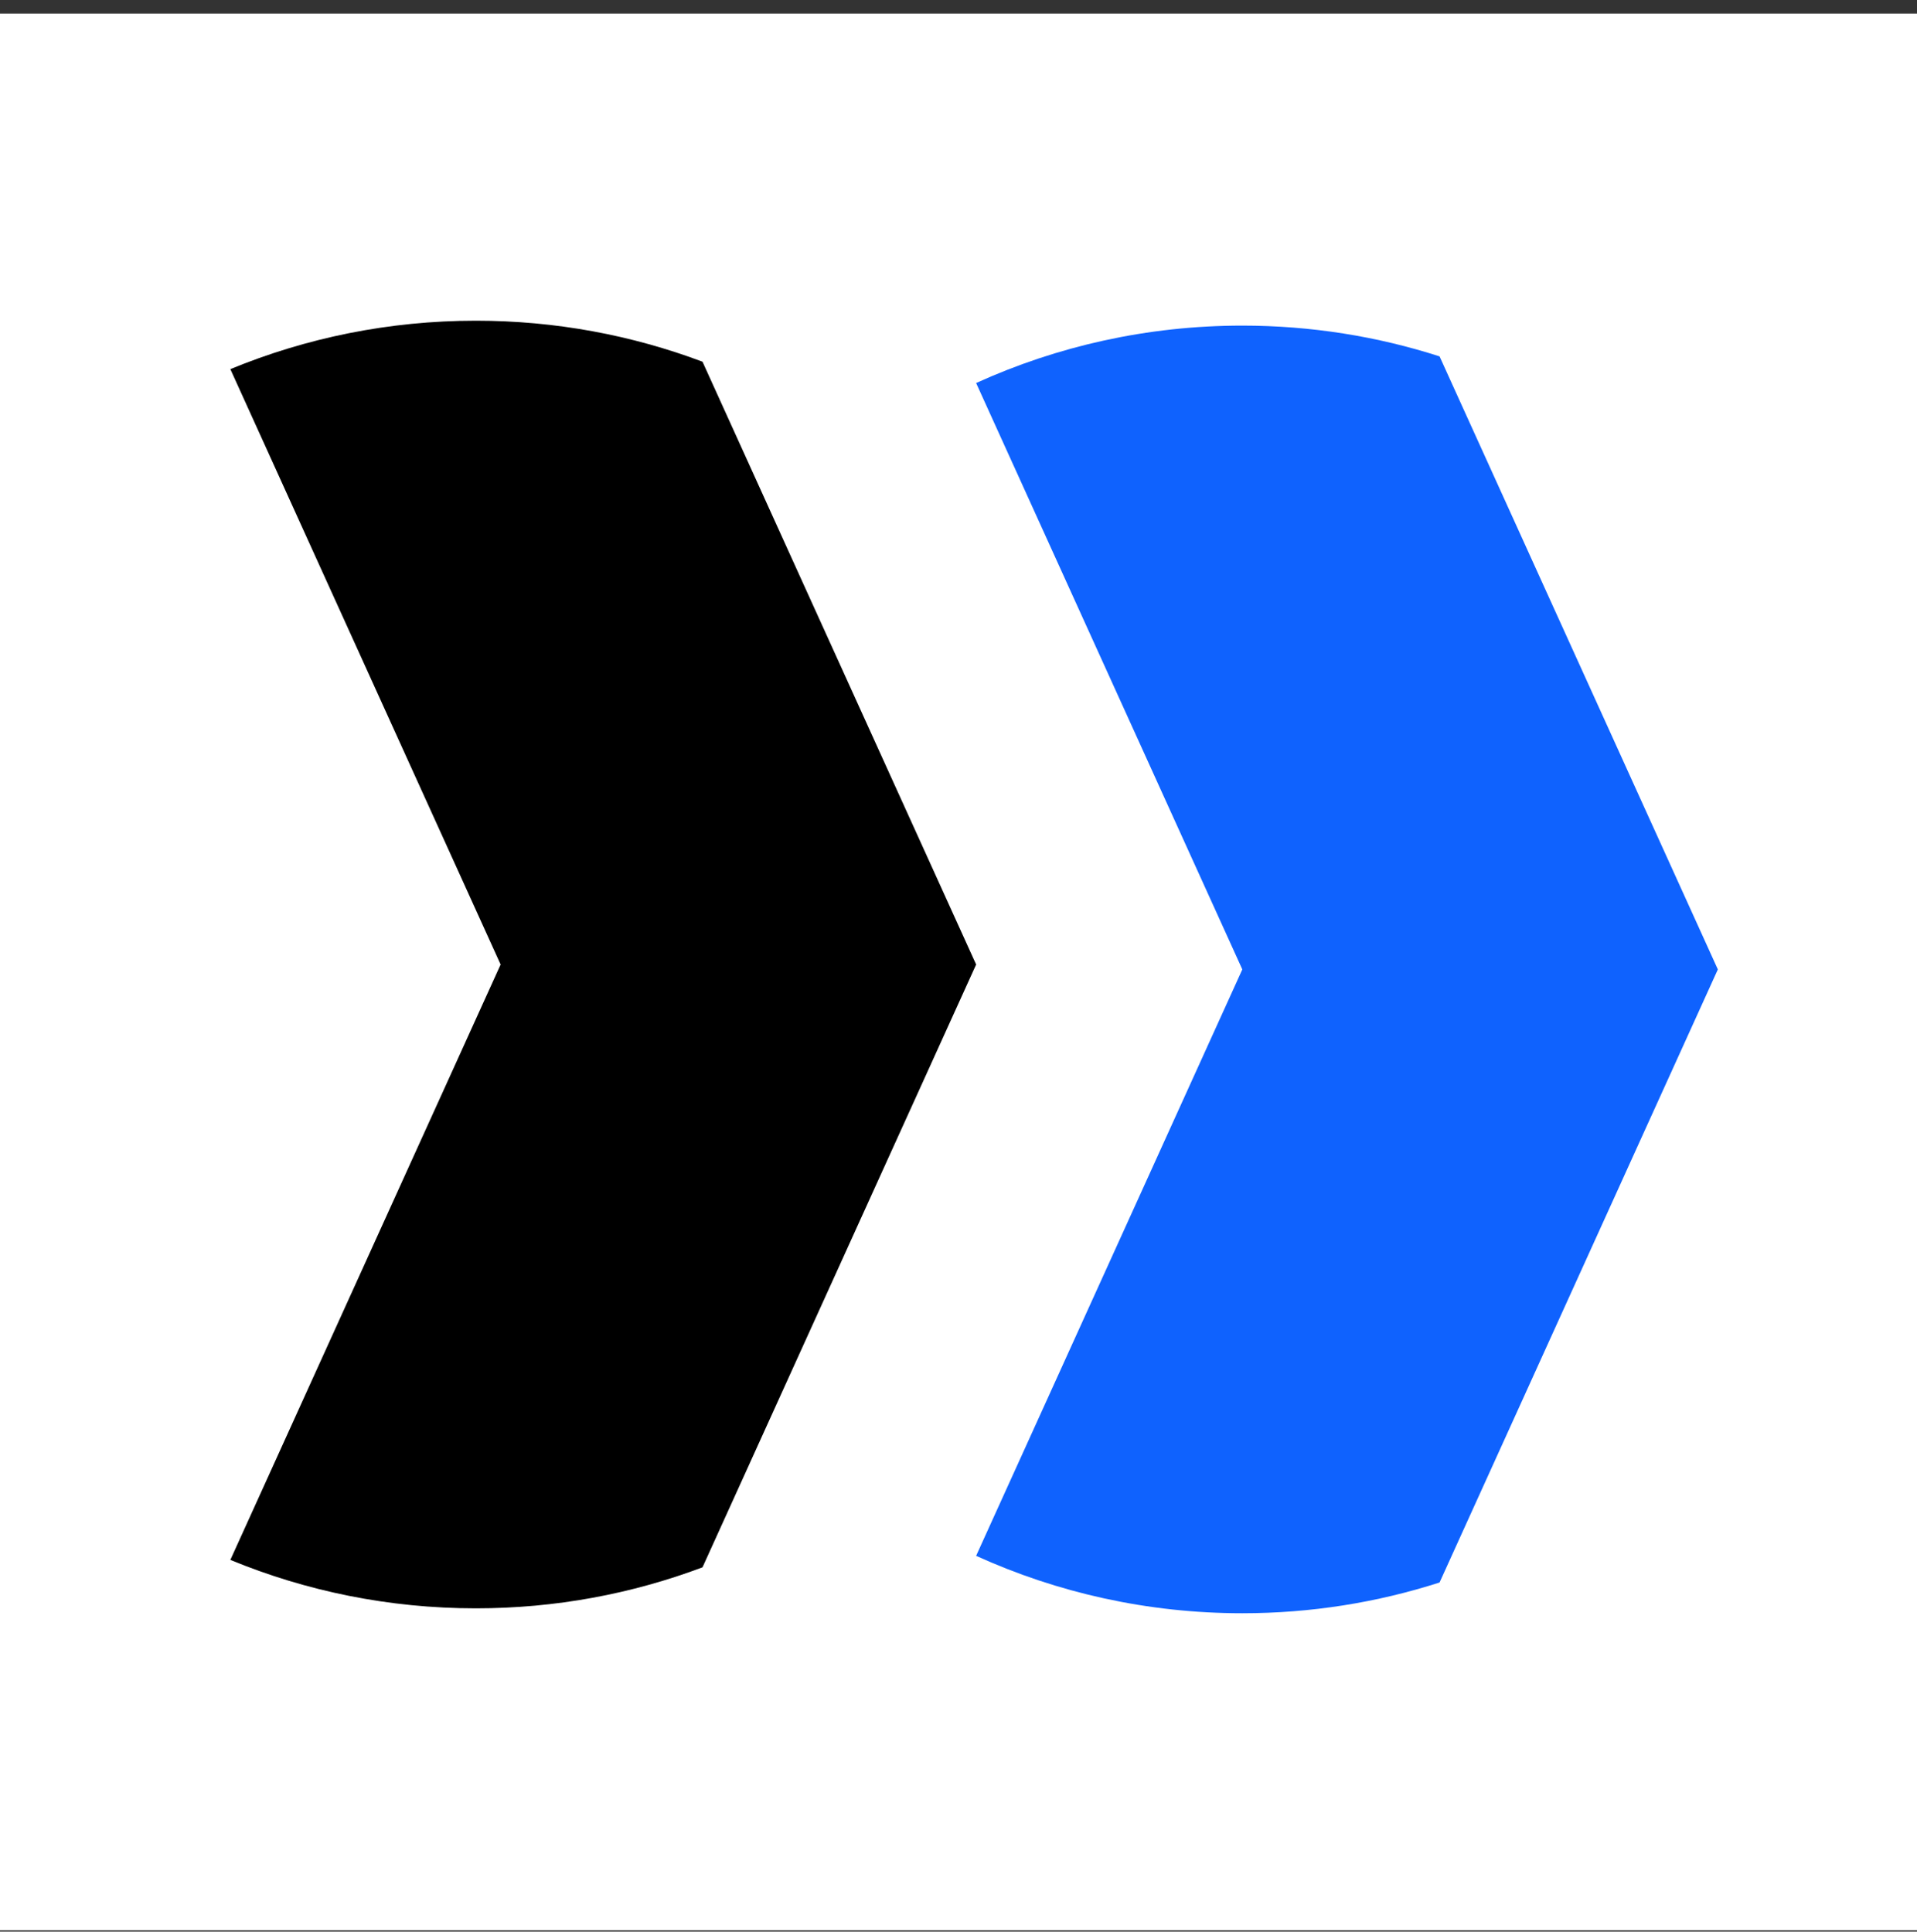 <svg width="128" height="129" viewBox="0 0 128 129" fill="none" xmlns="http://www.w3.org/2000/svg">
<rect x="0" y="0" width="128" height="129" fill="#333333" stroke="none"/>
<rect width="128" height="128" transform="translate(0 0.907)" fill="white"/>
<path fill-rule="evenodd" clip-rule="evenodd" d="M96.121 23.8L114.702 64.741L96.121 105.683C91.97 107.017 87.545 107.737 82.951 107.737C76.613 107.737 70.595 106.365 65.177 103.903L82.951 64.741L65.177 25.579C70.595 23.117 76.613 21.745 82.951 21.745C87.545 21.745 91.97 22.465 96.121 23.8Z" fill="#0F62FE"/>
<path fill-rule="evenodd" clip-rule="evenodd" d="M46.907 24.156L65.178 64.413L46.907 104.67C42.2 106.441 37.099 107.409 31.773 107.409C25.969 107.409 20.433 106.259 15.381 104.174L33.427 64.413L15.381 24.652C20.433 22.567 25.969 21.417 31.773 21.417C37.099 21.417 42.2 22.386 46.907 24.156Z" fill="black"/>
</svg>

